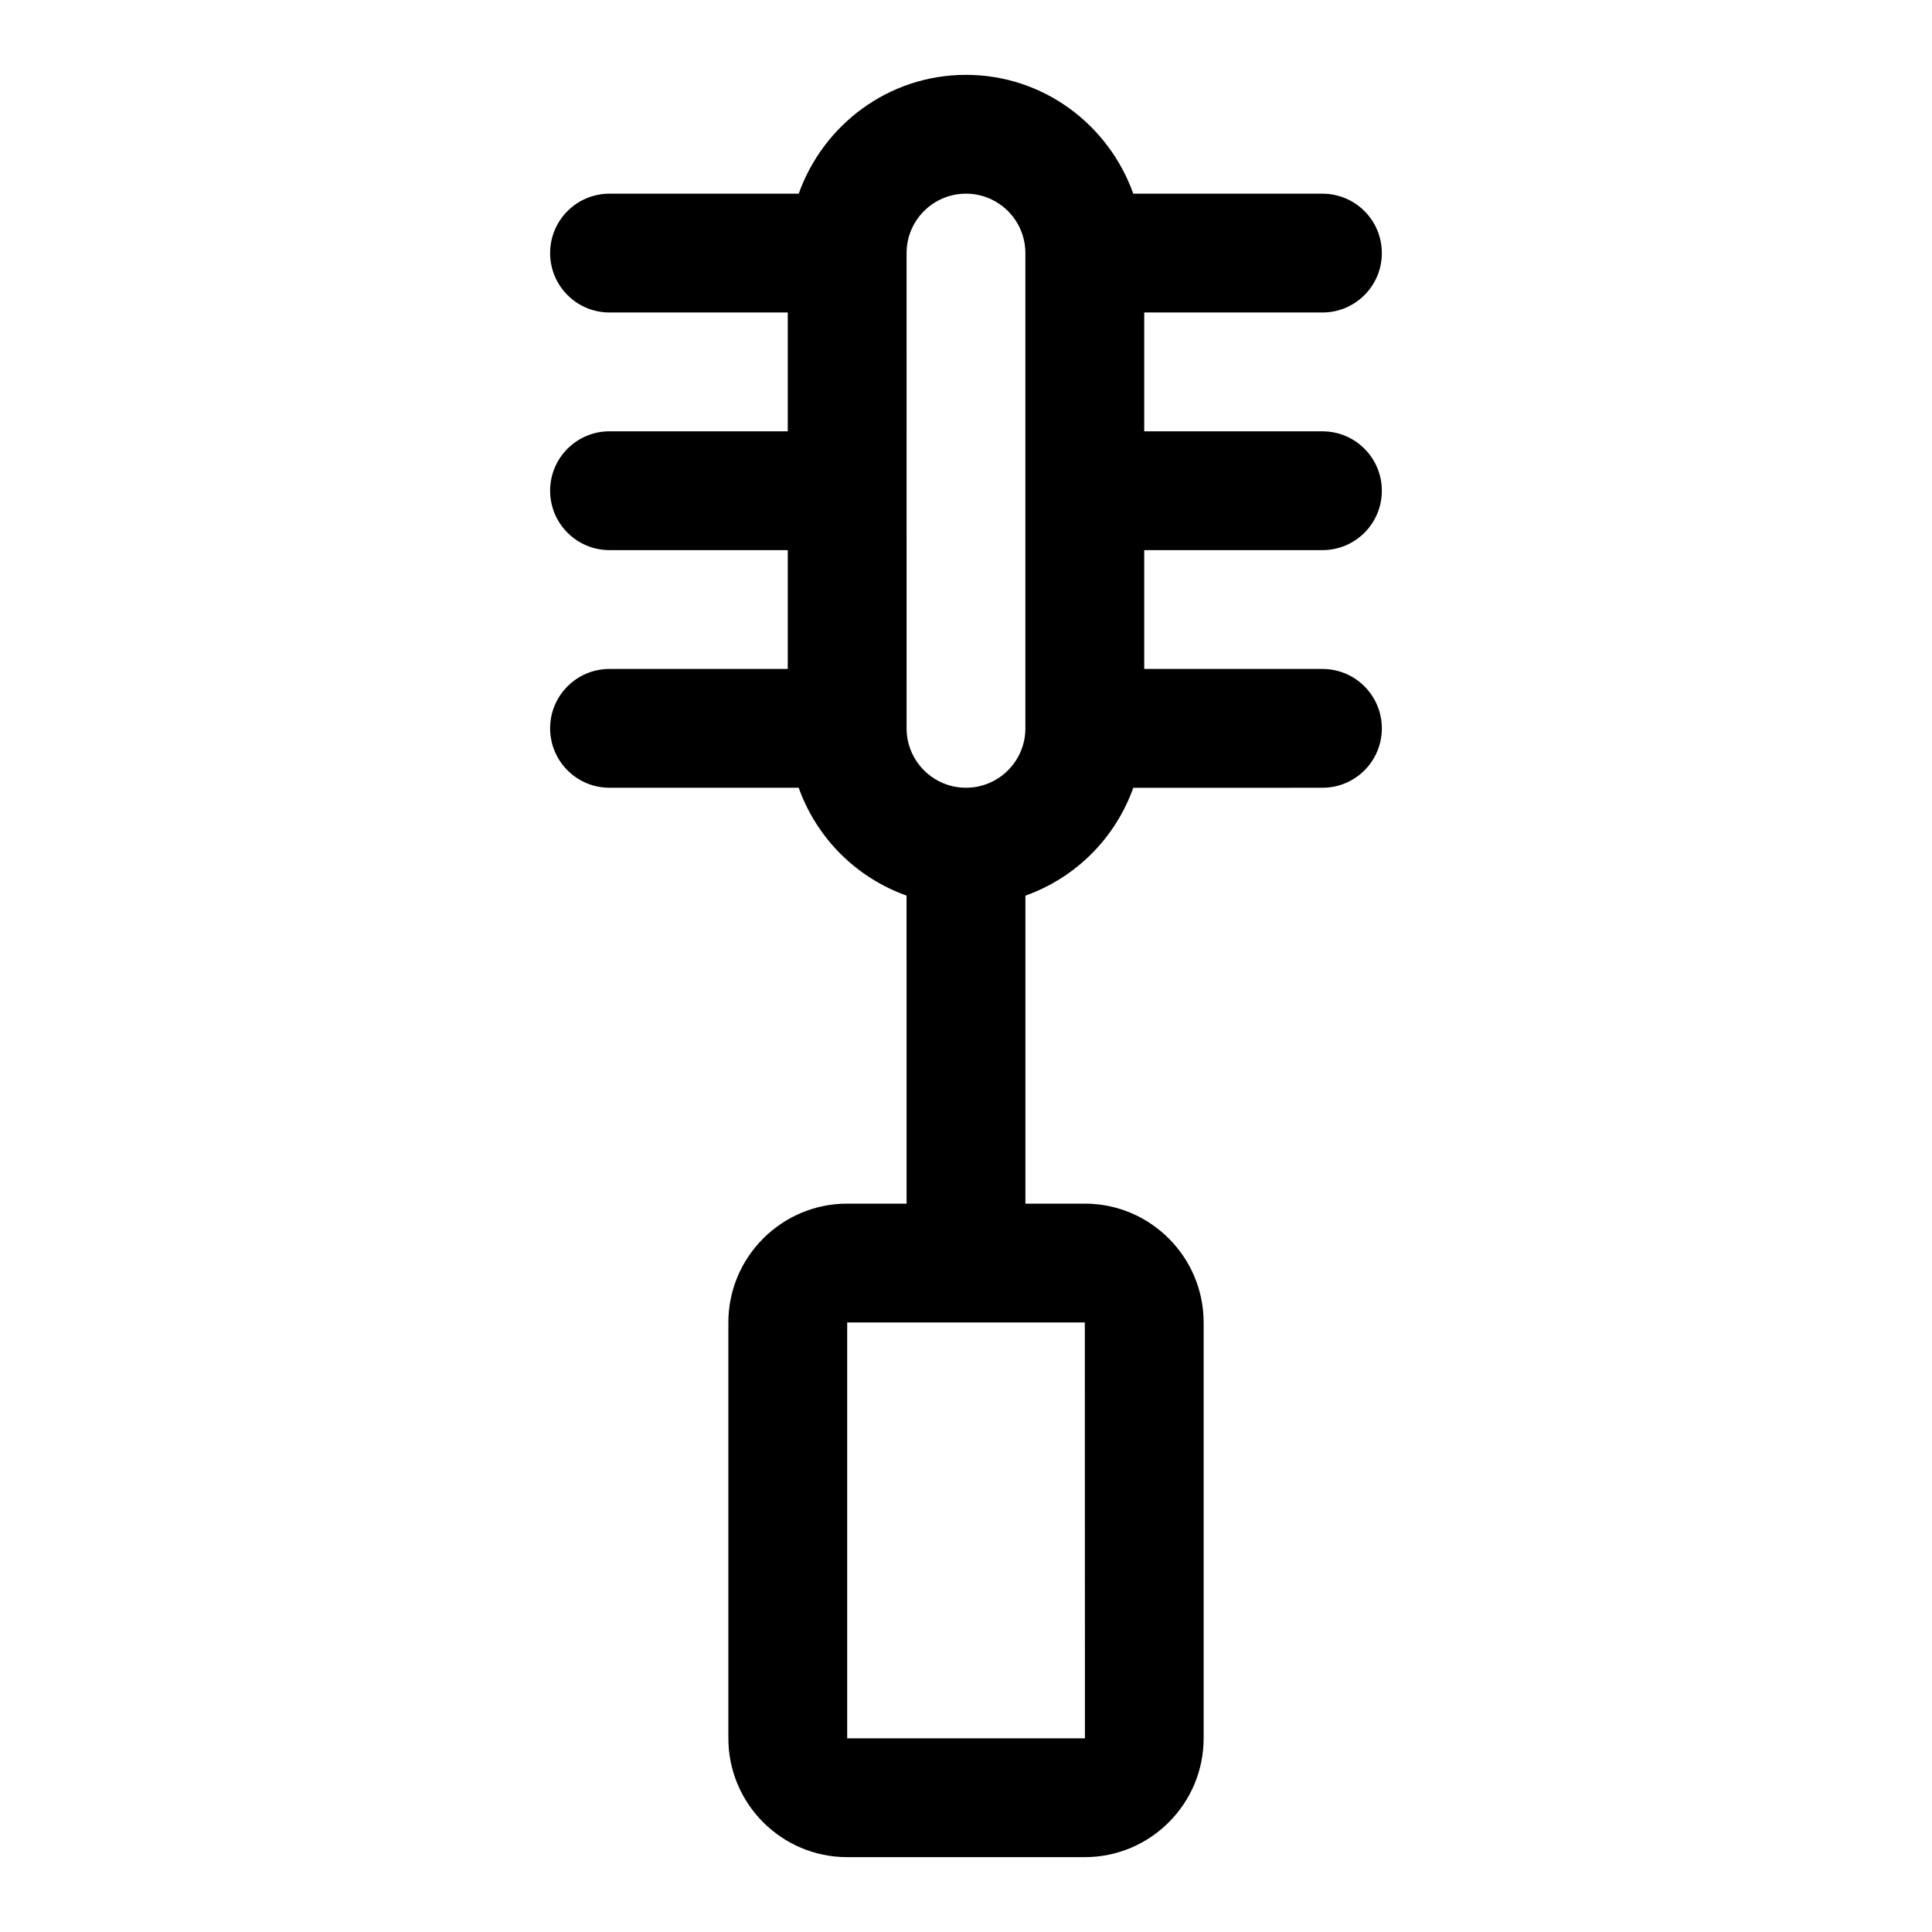 <?xml version="1.0" encoding="UTF-8"?>
<!-- Uploaded to: ICON Repo, www.svgrepo.com, Generator: ICON Repo Mixer Tools -->
<svg fill="#000000" width="800px" height="800px" version="1.1" viewBox="144 144 512 512" xmlns="http://www.w3.org/2000/svg">
 <path d="m494.46 289.79c8.703 0 15.742-7.043 15.742-15.742 0-8.703-7.043-15.742-15.742-15.742h-47.23v-31.492h47.23c8.703 0 15.742-7.043 15.742-15.742 0-8.703-7.043-15.742-15.742-15.742h-50.133c-6.519-18.289-23.832-31.492-44.328-31.492s-37.812 13.203-44.332 31.488h-50.133c-8.703 0-15.746 7.043-15.746 15.746 0 8.703 7.043 15.742 15.742 15.742h47.23v31.488h-47.23c-8.699 0-15.742 7.043-15.742 15.746s7.043 15.742 15.742 15.742h47.23v31.488h-47.23c-8.703 0-15.742 7.043-15.742 15.742 0 8.703 7.043 15.742 15.742 15.742h50.133c4.758 13.34 15.25 23.832 28.586 28.586l0.004 81.629h-15.742c-17.359 0-31.488 14.129-31.488 31.488v110.21c0 17.359 14.129 31.488 31.488 31.488h62.977c17.359 0 31.488-14.129 31.488-31.488v-110.21c0-17.359-14.129-31.488-31.488-31.488h-15.742v-81.621c13.34-4.758 23.832-15.25 28.586-28.586l50.129-0.004c8.703 0 15.742-7.043 15.742-15.742 0-8.703-7.043-15.742-15.742-15.742h-47.23v-31.492zm-62.941 314.88h-63.008v-110.21h62.977zm-31.52-251.91c-8.688 0-15.742-7.055-15.742-15.742l-0.004-125.95c0-8.688 7.055-15.742 15.742-15.742s15.742 7.055 15.742 15.742v125.95c0.004 8.688-7.051 15.742-15.738 15.742z"/>
</svg>